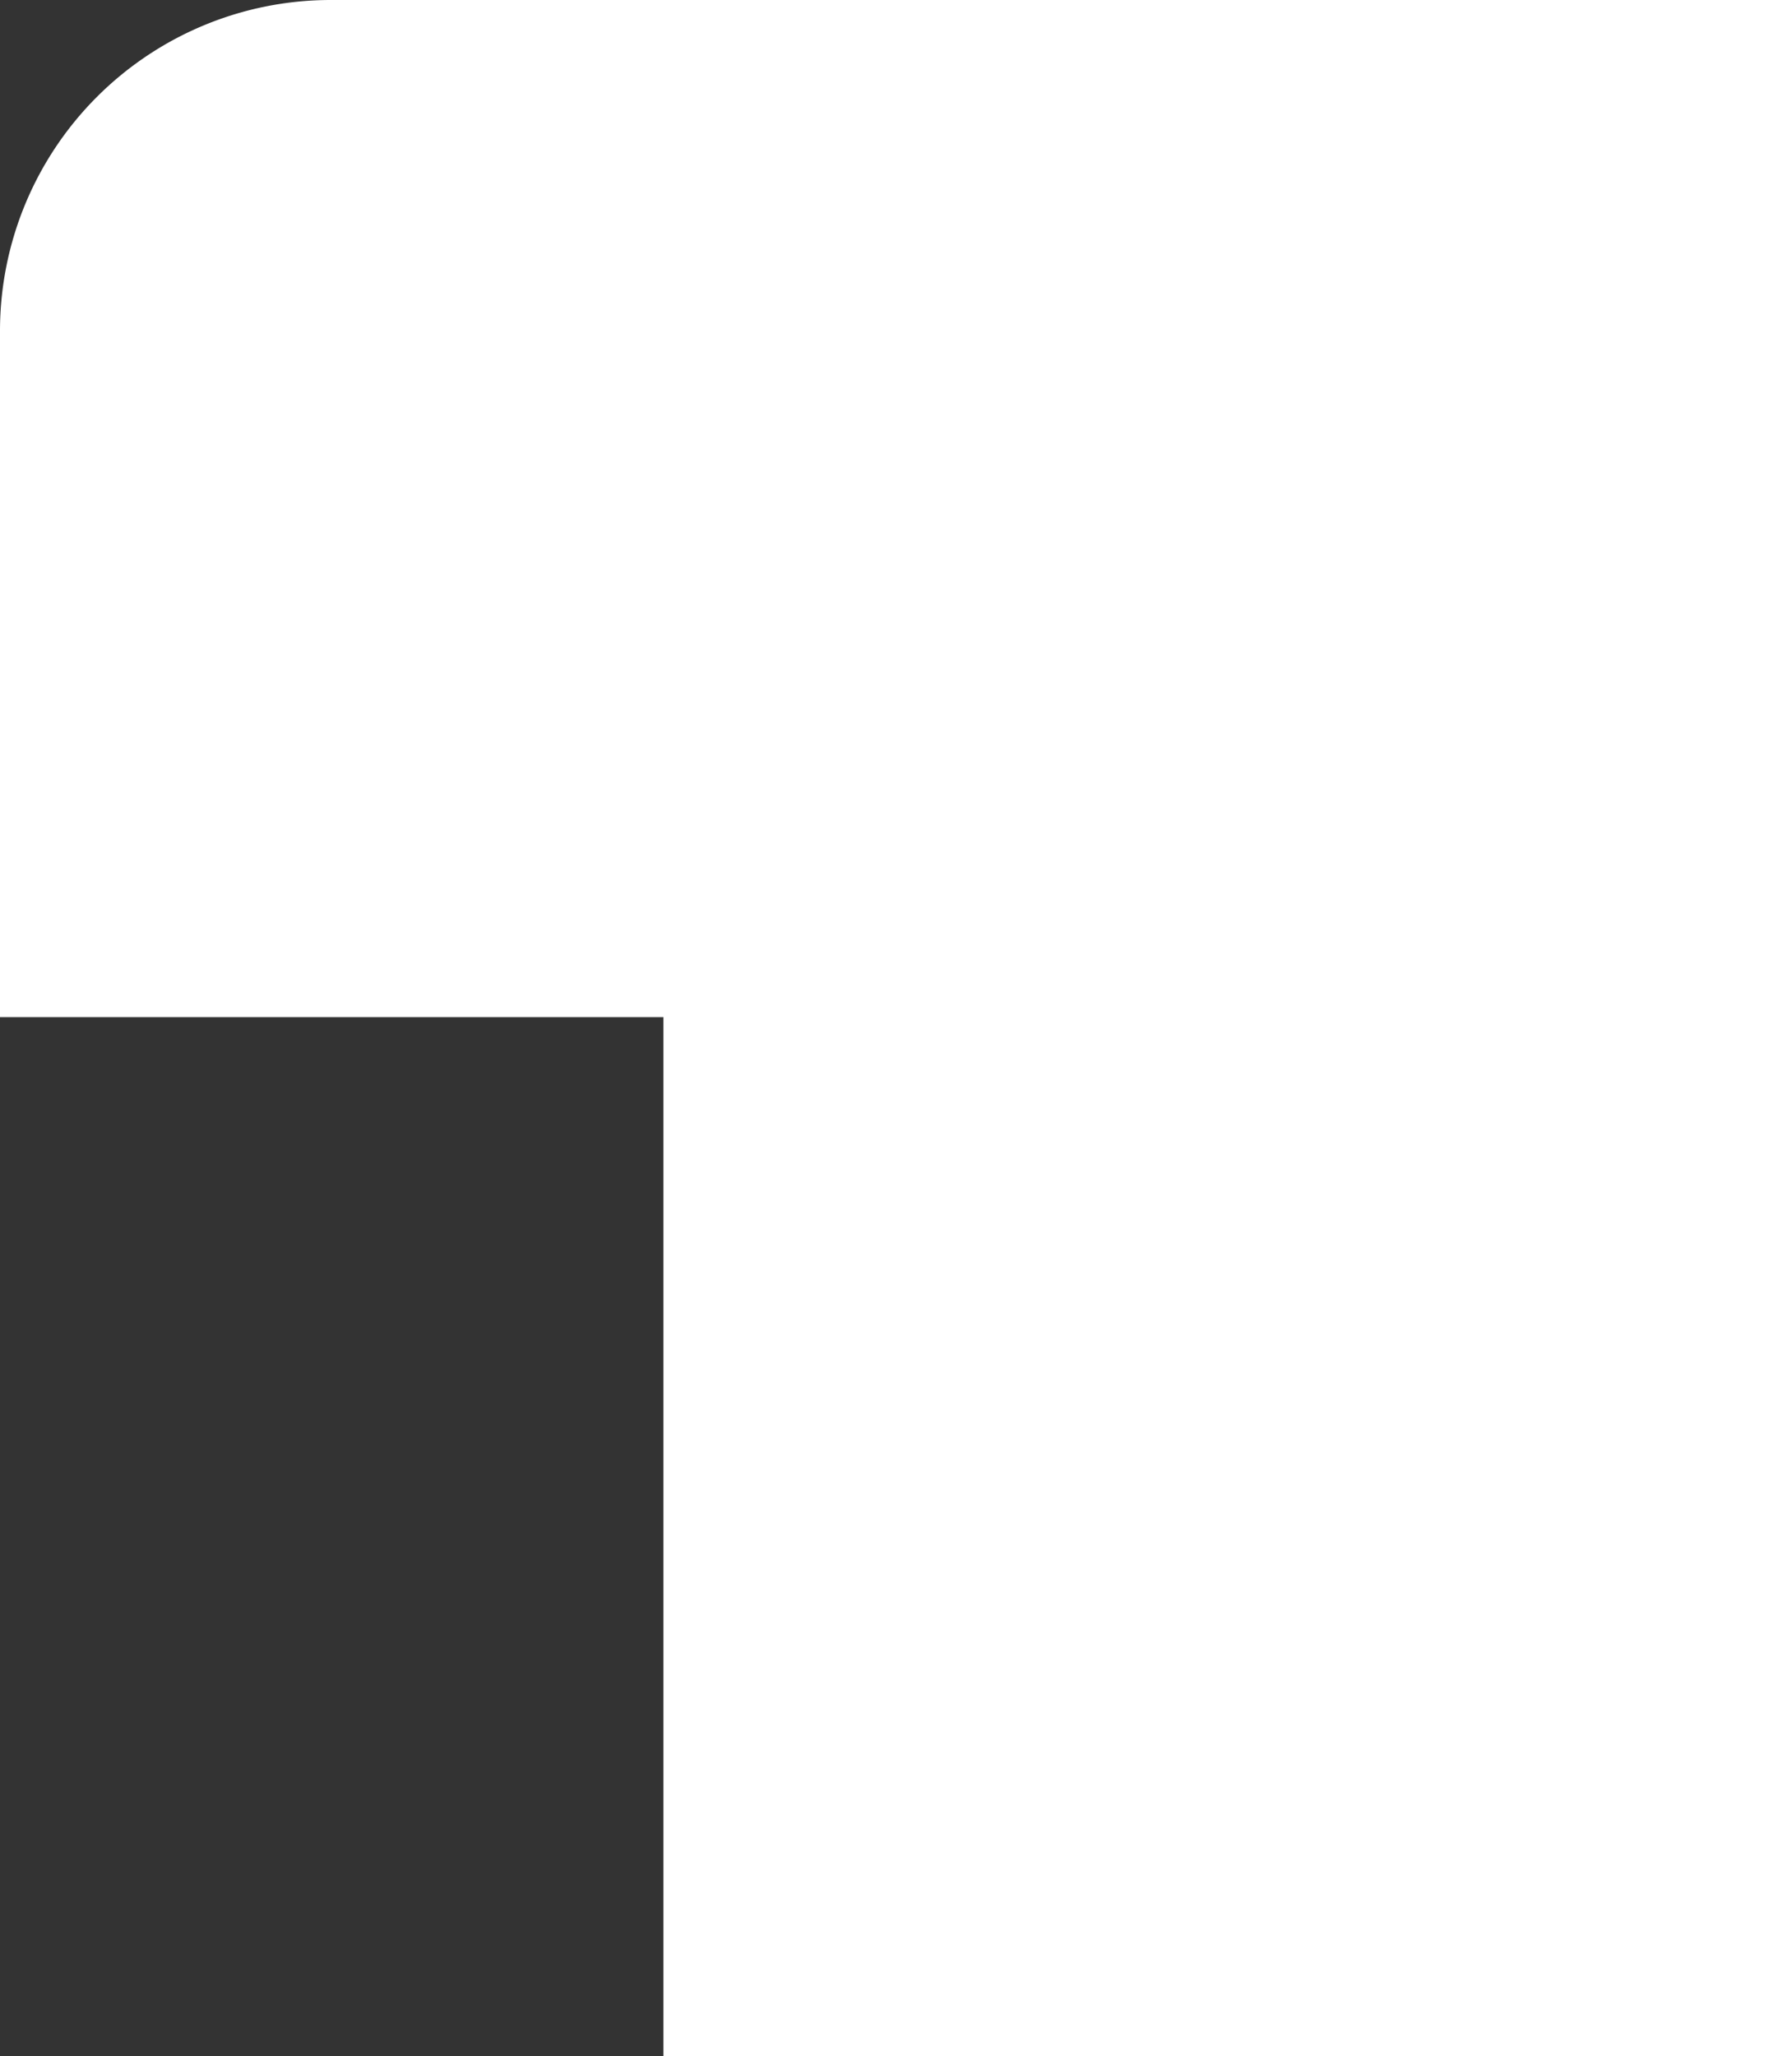 <svg xmlns="http://www.w3.org/2000/svg" width="132.524" height="152" viewBox="0 0 132.524 152">
  <rect x="0" y="0" width="132.524" height="152" fill="#333333" stroke="none"/>
  <path id="Path_41900" data-name="Path 41900" d="M49.063,152h83.461V0H24.432A24.462,24.462,0,0,0,0,24.442V75.185H49.063Z" fill="#fff"/>
</svg>
